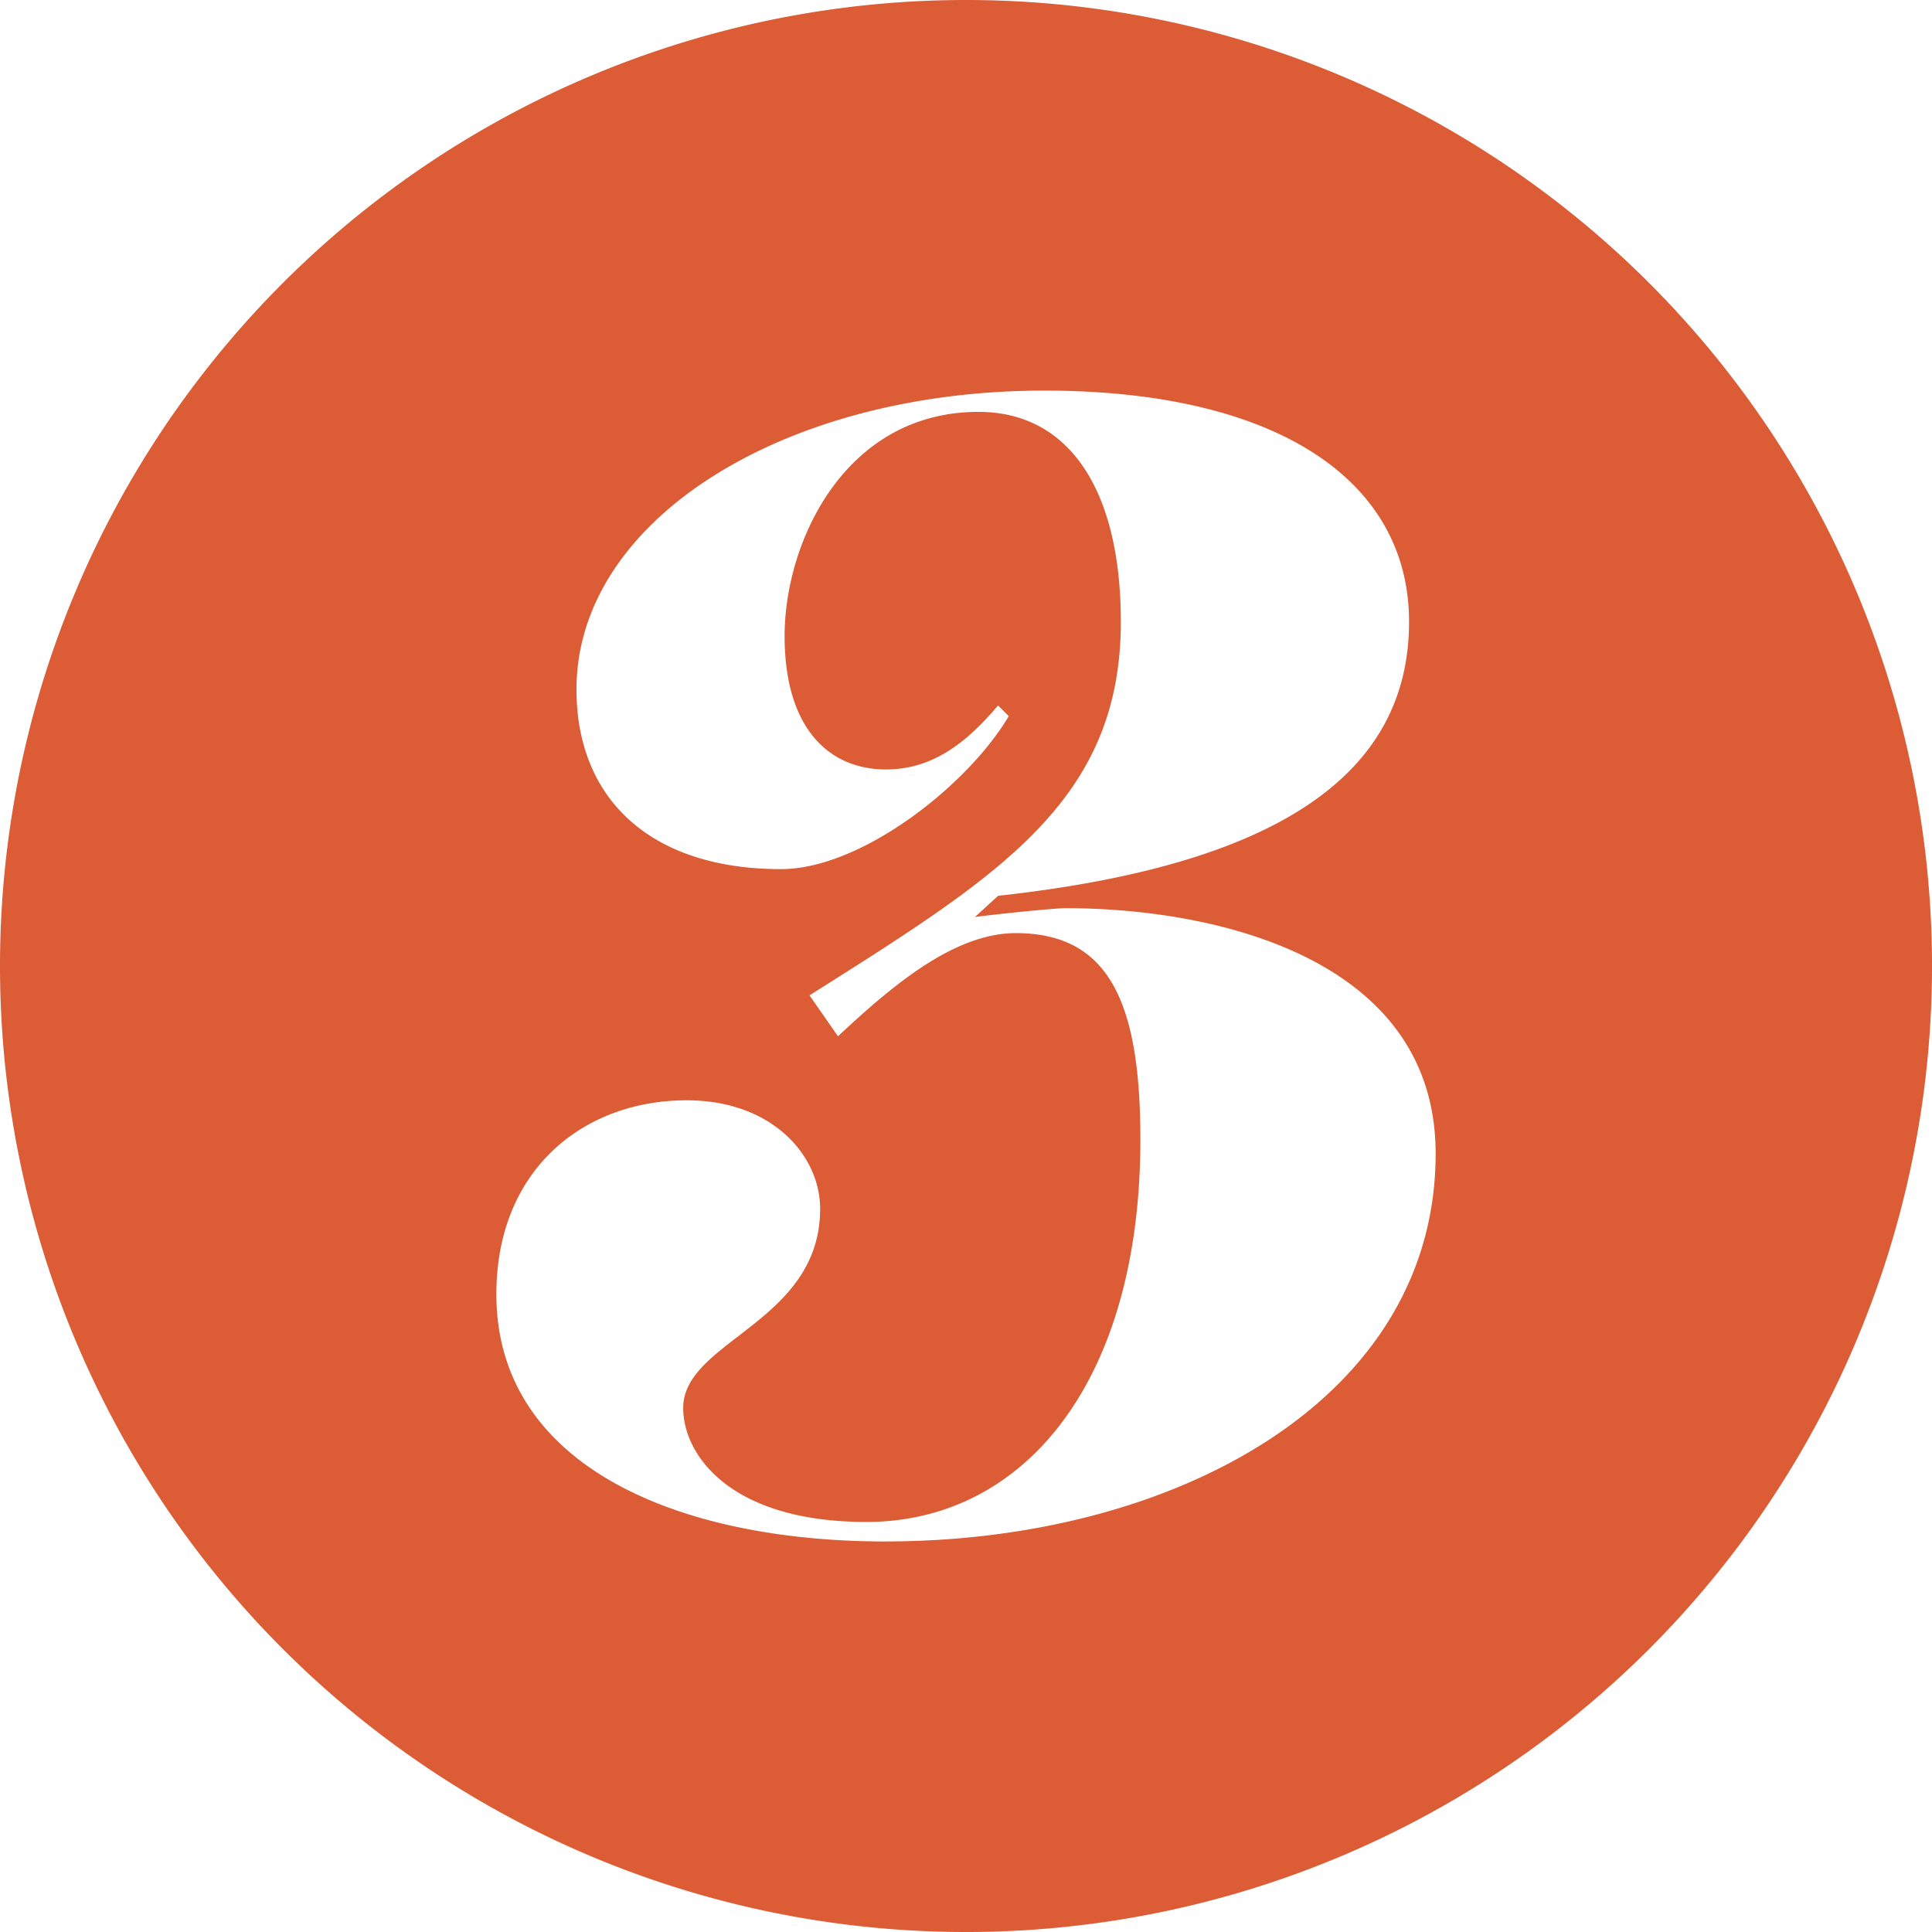 <svg xmlns="http://www.w3.org/2000/svg" xmlns:xlink="http://www.w3.org/1999/xlink" id="Group_516" data-name="Group 516" width="150.969" height="150.969" viewBox="0 0 150.969 150.969"><defs><clipPath id="clip-path"><rect id="Rectangle_302" data-name="Rectangle 302" width="150.969" height="150.969" fill="#db5c35"></rect></clipPath></defs><g id="Group_515" data-name="Group 515" clip-path="url(#clip-path)"><path id="Path_1380" data-name="Path 1380" d="M75.485,0A75.485,75.485,0,1,0,150.97,75.484,75.485,75.485,0,0,0,75.485,0M69.229,120.453c-16.4,0-30.442-5.978-30.442-19.322,0-9.731,6.811-15.152,14.874-15.152,6.672,0,10.425,4.309,10.425,8.479,0,8.9-10.7,10.287-10.7,15.569,0,3.614,3.615,8.9,14.319,8.9,12.232,0,21.406-10.843,21.406-29.887,0-10.564-2.362-16.125-9.731-16.125-4.865,0-9.73,4.17-13.9,8.062l-2.224-3.2c14.735-9.314,24.327-15.152,24.327-29.192,0-10.287-4.032-16.4-11.121-16.4-10.426,0-15.152,10.147-15.152,17.515,0,7.228,3.475,10.425,7.923,10.425,3.754,0,6.4-2.224,8.758-5l.834.834c-3.2,5.421-11.537,11.955-17.793,11.955-10.286,0-15.986-5.56-15.986-14.04,0-13.206,16.124-23.353,36.559-23.353,18.071,0,28.5,6.95,28.5,18.071,0,12.094-10.564,19.044-32.11,21.407L76.18,71.661c.834-.139,6.116-.695,7.089-.695,11.955,0,28.914,4.031,28.914,19.183,0,19.322-20.573,30.3-42.954,30.3" fill="#db5c35"></path></g></svg>
